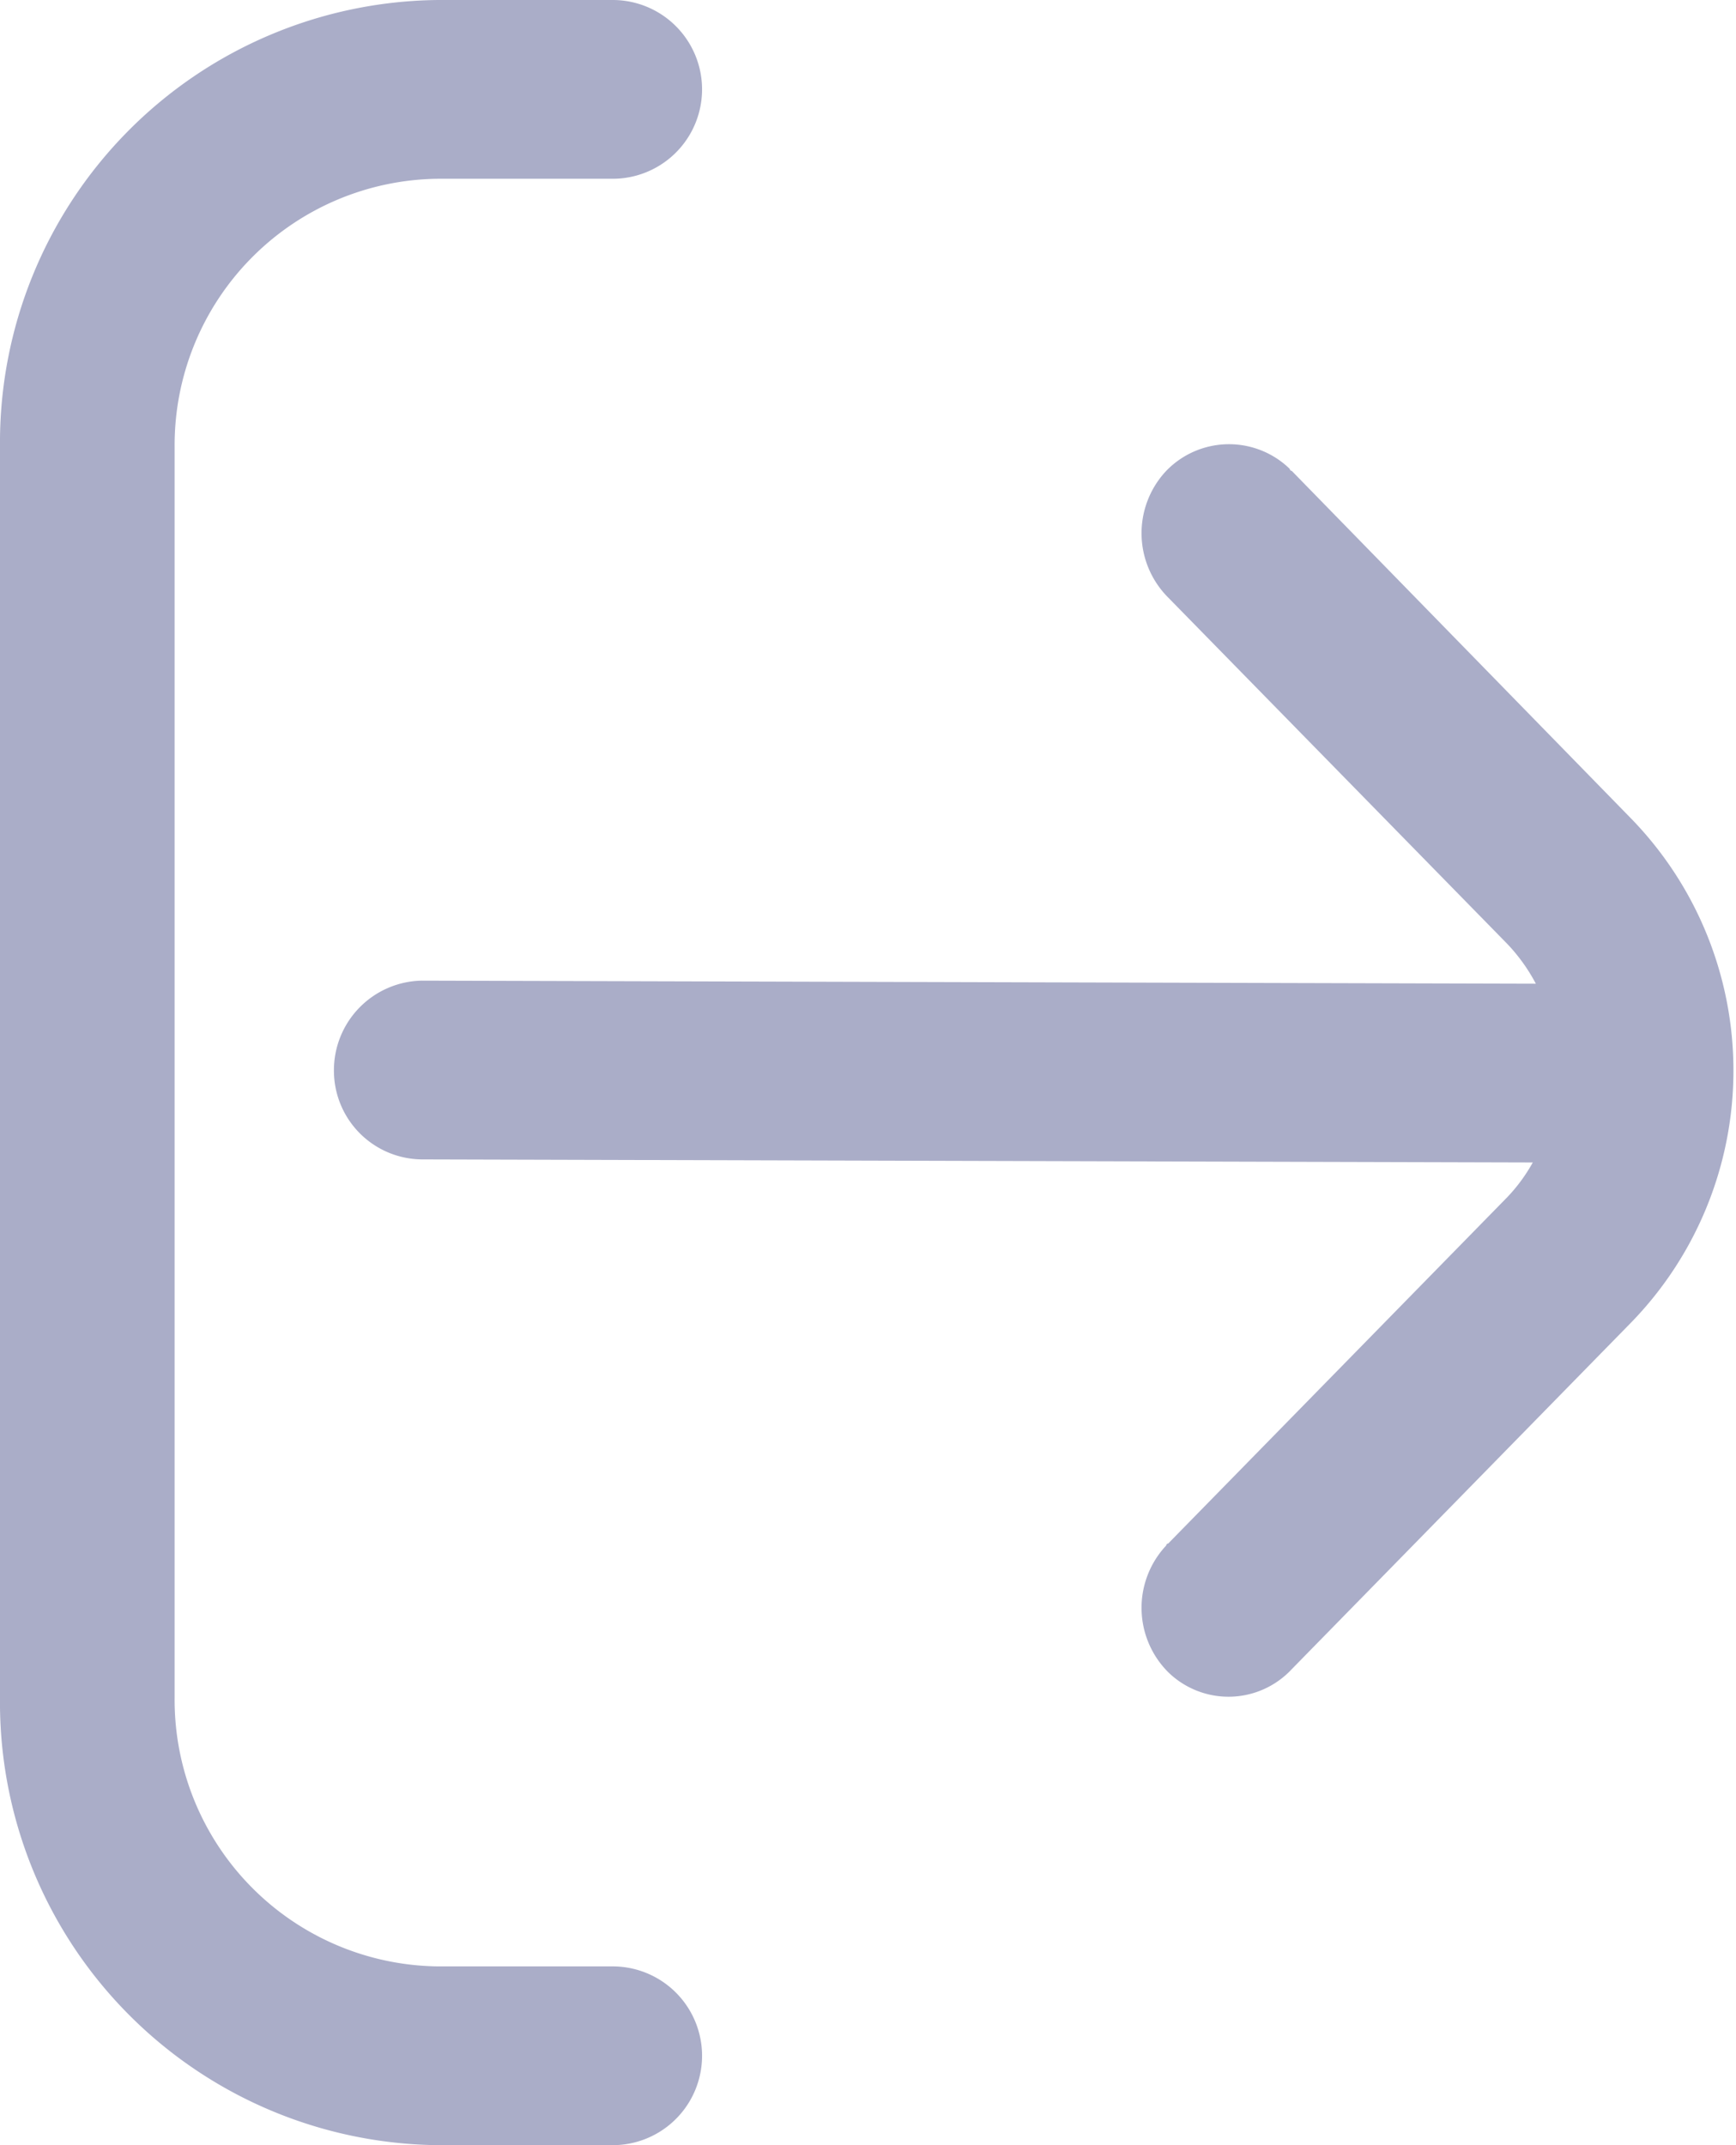 <svg xmlns="http://www.w3.org/2000/svg" width="17" height="21" viewBox="0 0 17 21">
  <defs>
    <style>
      .cls-1 {
        fill: #aaadc8;
        fill-rule: evenodd;
      }
    </style>
  </defs>
  <path id="Фигура_21" data-name="Фигура 21" class="cls-1" d="M1230,1664.25h-1.71a2.61,2.61,0,0,1-2.58-2.63v-12.25a2.608,2.608,0,0,1,2.58-2.62H1230a0.875,0.875,0,0,0,0-1.75h-1.71a4.332,4.332,0,0,0-4.29,4.37v12.25a4.335,4.335,0,0,0,4.29,4.38H1230A0.875,0.875,0,0,0,1230,1664.25Zm-1.87-9.65h0l10.91,0.03a1.748,1.748,0,0,0-.28-0.39l-3.32-3.39a0.891,0.891,0,0,1-.02-1.24,0.854,0.854,0,0,1,1.21-.02,0.022,0.022,0,0,0,.02.02l3.32,3.4a3.538,3.538,0,0,1,0,4.94l-3.32,3.39a0.846,0.846,0,0,1-1.21.03,0.891,0.891,0,0,1-.02-1.24,0.022,0.022,0,0,1,.02-0.02l3.32-3.39a1.655,1.655,0,0,0,.25-0.34l-10.88-.03a0.869,0.869,0,0,1-.86-0.87A0.877,0.877,0,0,1,1228.13,1654.6Z" transform="translate(-1224 -1645)"/>
</svg>
